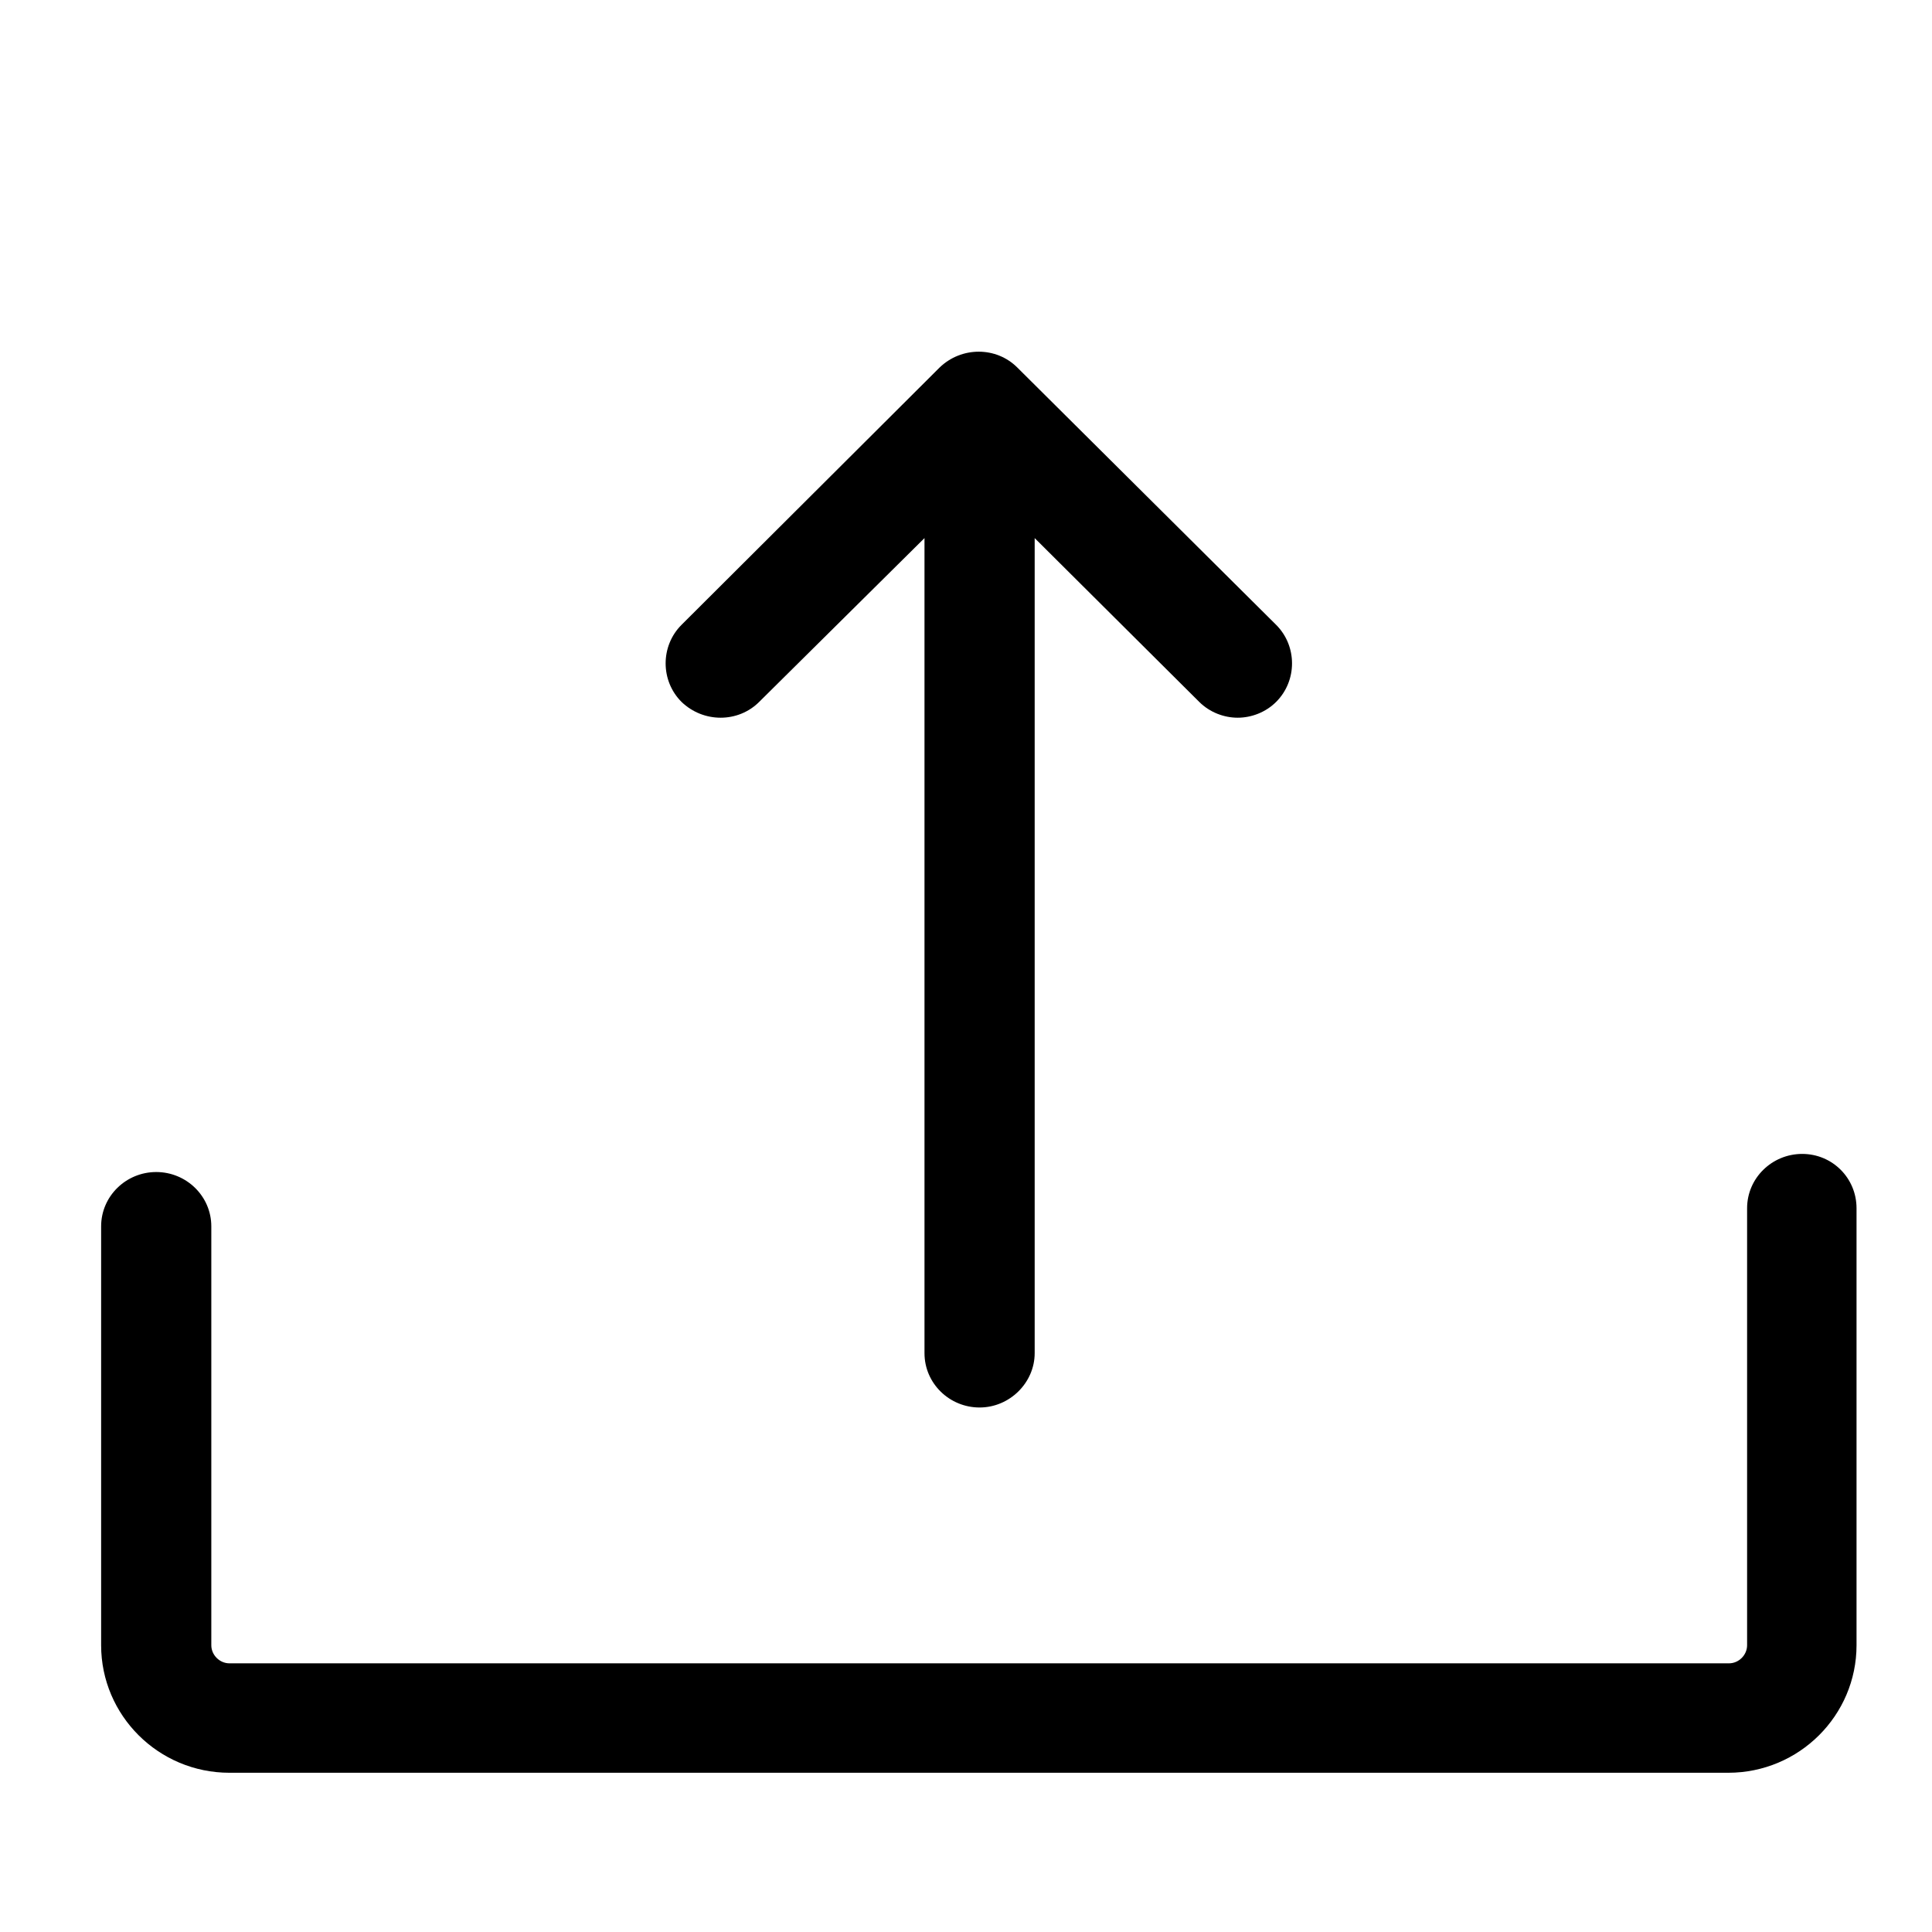 <?xml version="1.0" encoding="utf-8"?>
<!-- Svg Vector Icons : http://www.onlinewebfonts.com/icon -->
<!DOCTYPE svg PUBLIC "-//W3C//DTD SVG 1.1//EN" "http://www.w3.org/Graphics/SVG/1.1/DTD/svg11.dtd">
<svg version="1.1" xmlns="http://www.w3.org/2000/svg" xmlns:xlink="http://www.w3.org/1999/xlink" x="0px" y="0px" viewBox="0 0 256 256" enable-background="new 0 0 256 256" xml:space="preserve">
<g><g><path fill="#000000" d="M10,21.1"/><path fill="#000000" d="M238.8,152.9c-4,0-7.3,3.2-7.3,7.2V218c0,1.3-1.1,2.4-2.4,2.4H30.4c-1.3,0-2.4-1.1-2.4-2.4v-55.5c0-4-3.3-7.2-7.3-7.2s-7.3,3.2-7.3,7.2V218c0,9.3,7.6,16.9,17,16.9H229c9.4,0,17-7.6,17-16.9v-57.9C246,156.1,242.8,152.9,238.8,152.9L238.8,152.9z M100.6,93l21.9-21.7v108c0,4,3.3,7.2,7.3,7.2c4,0,7.3-3.3,7.3-7.2v-108L158.9,93c1.4,1.4,3.3,2.1,5.1,2.1s3.7-0.7,5.1-2.1c2.8-2.8,2.8-7.4,0-10.2l-34.3-34.1c-2.8-2.8-7.4-2.8-10.3,0L90.3,82.8c-2.8,2.8-2.8,7.4,0,10.2C93.2,95.8,97.8,95.8,100.6,93L100.6,93z"/></g></g>
</svg>